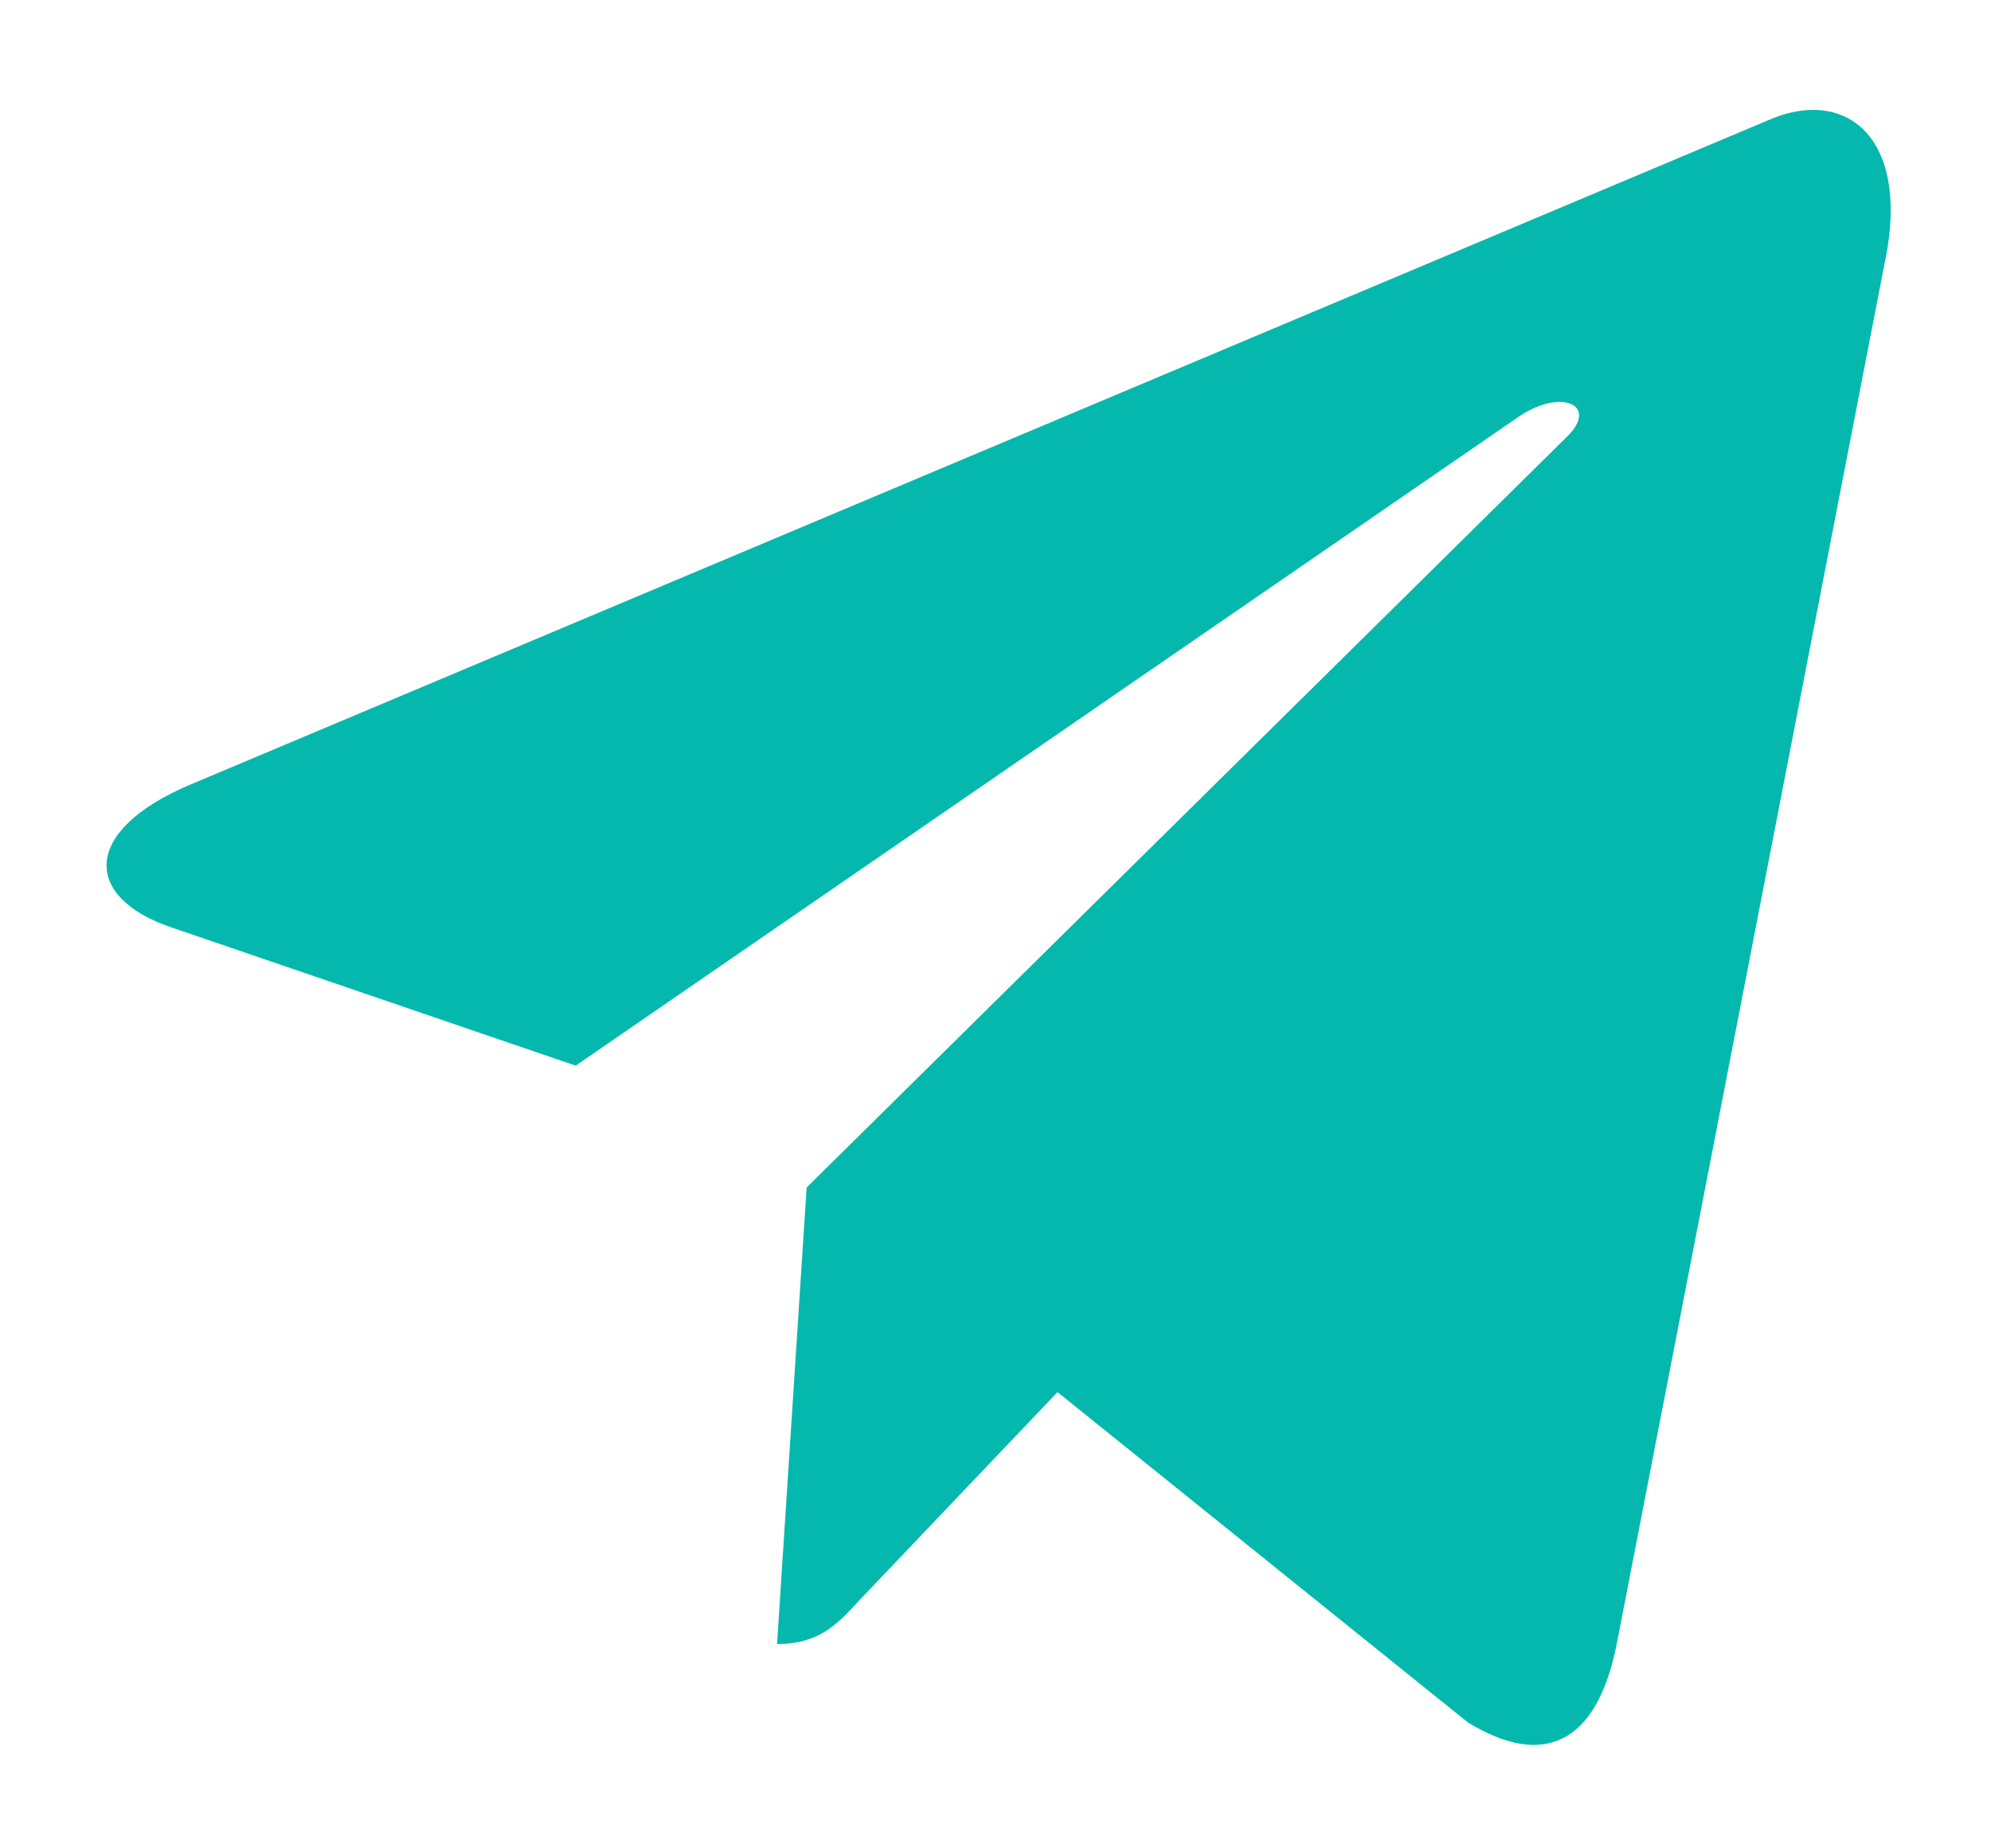 <svg width="14" height="13" viewBox="0 0 14 13" fill="none" xmlns="http://www.w3.org/2000/svg">
<path d="M5.672 8.352L5.464 11.563C5.761 11.563 5.89 11.422 6.044 11.254L7.436 9.791L10.321 12.114C10.85 12.438 11.223 12.268 11.365 11.579L13.258 1.82L13.259 1.819C13.427 0.959 12.976 0.623 12.461 0.834L1.332 5.521C0.572 5.845 0.584 6.311 1.203 6.522L4.048 7.495L10.657 2.946C10.968 2.72 11.251 2.845 11.018 3.072L5.672 8.352Z" fill="#04B8AD"/>
</svg>
